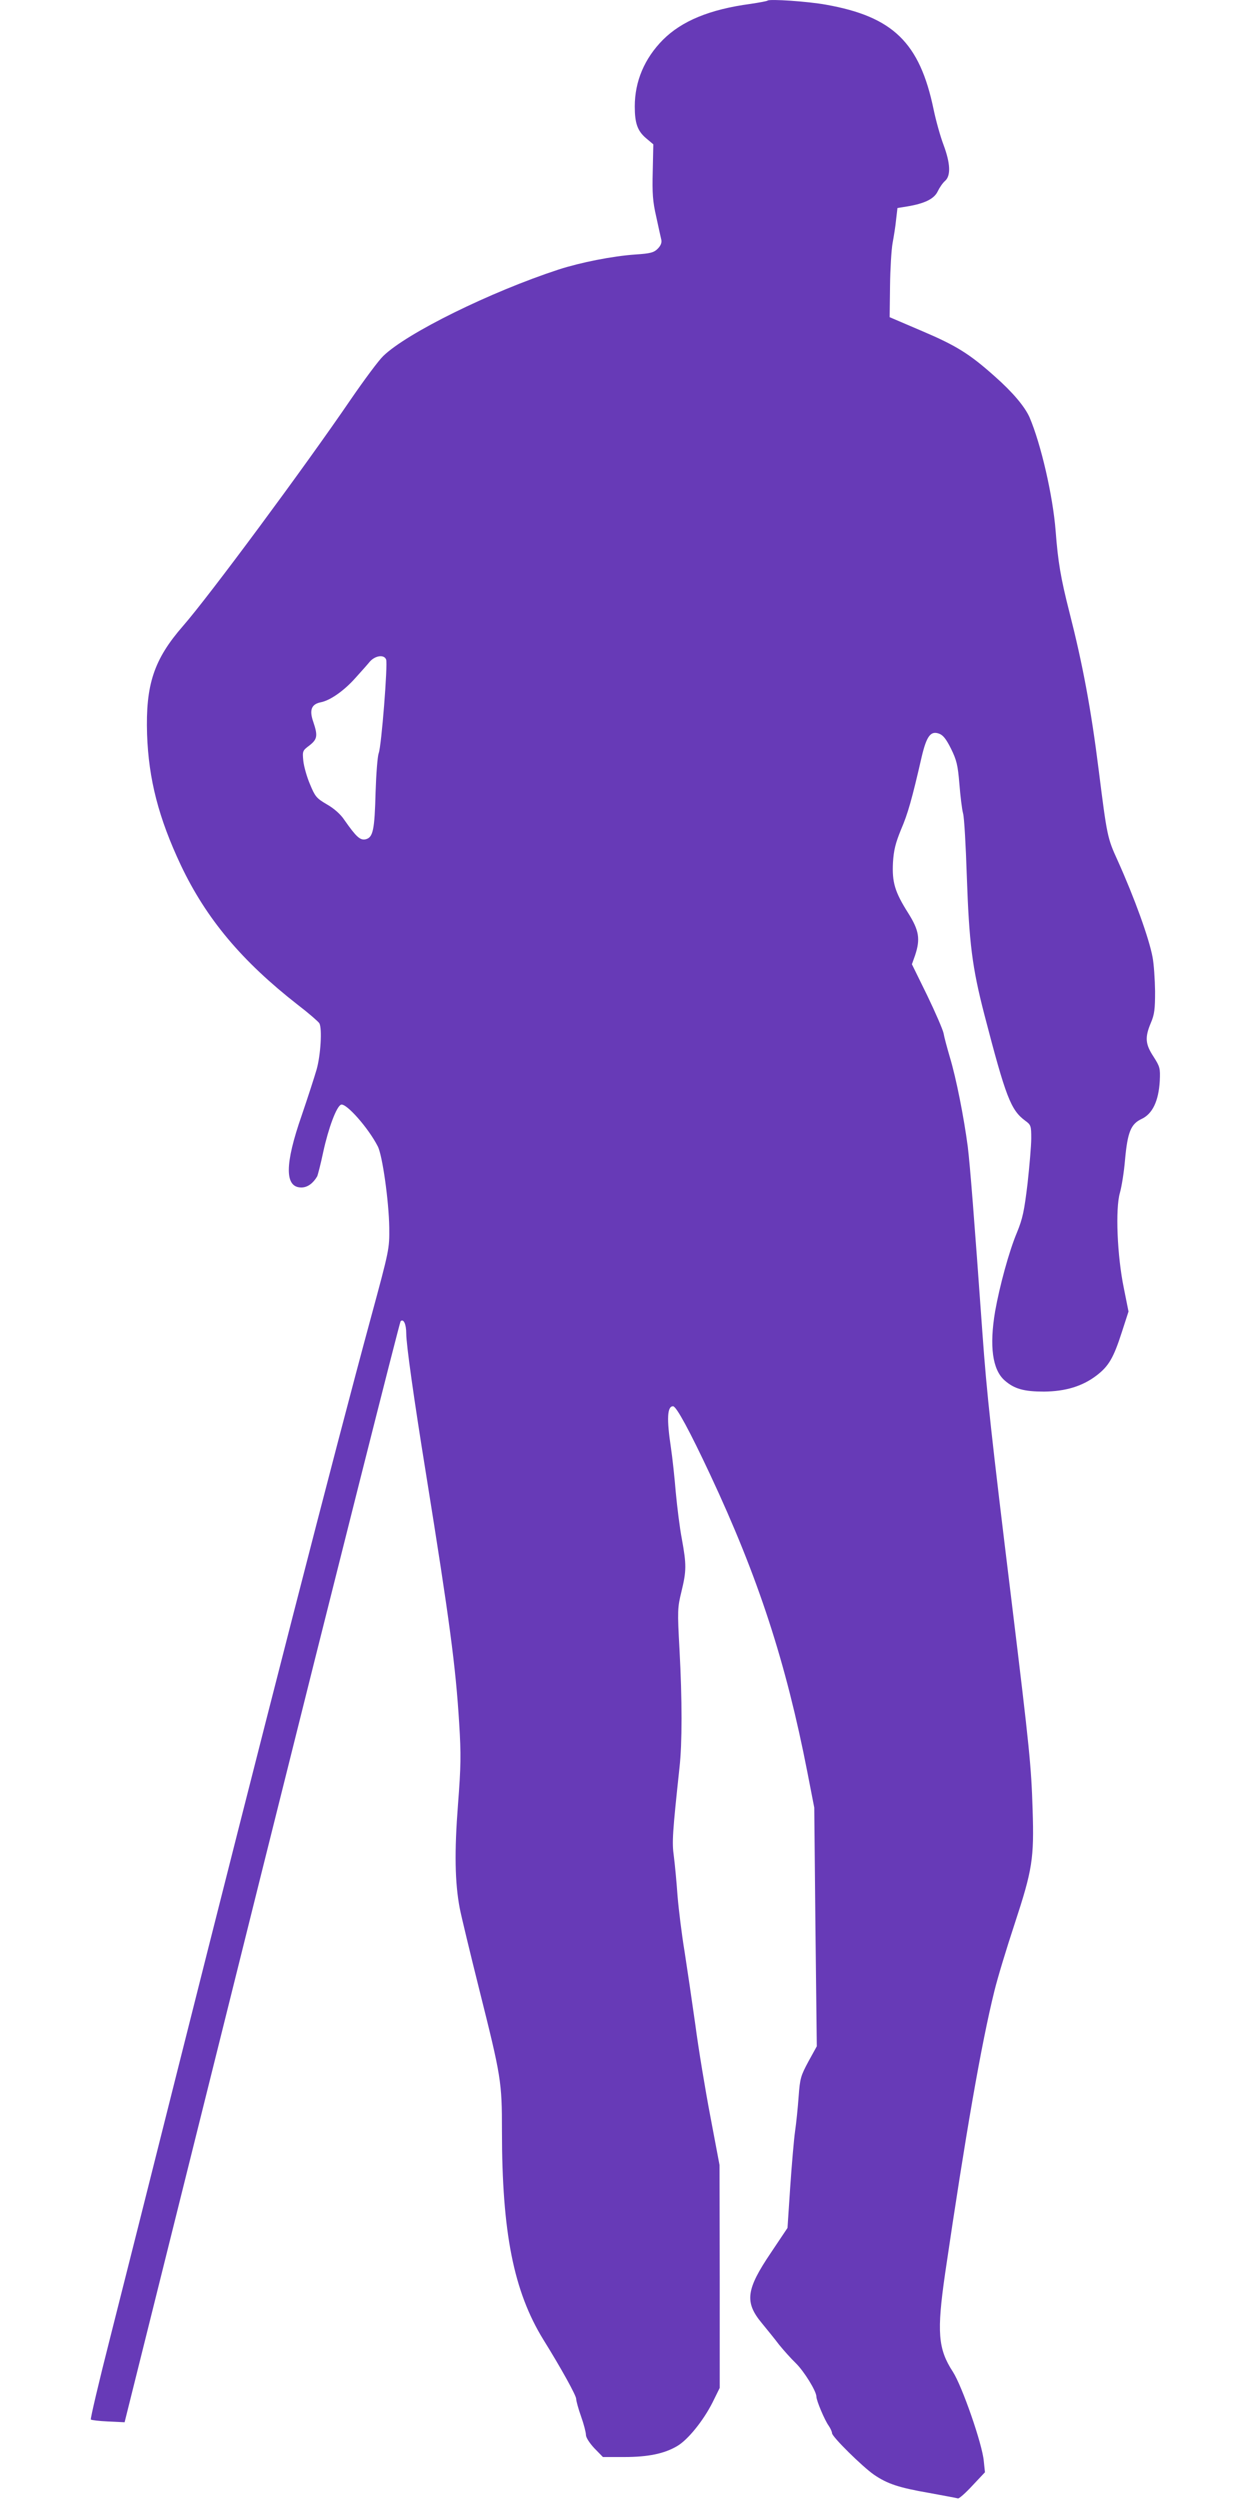 <?xml version="1.0" standalone="no"?>
<!DOCTYPE svg PUBLIC "-//W3C//DTD SVG 20010904//EN"
 "http://www.w3.org/TR/2001/REC-SVG-20010904/DTD/svg10.dtd">
<svg version="1.0" xmlns="http://www.w3.org/2000/svg"
 width="640pt" height="1280pt" viewBox="0 0 640 1280"
 preserveAspectRatio="xMidYMid meet">
<g transform="translate(0,1280) scale(0.1,-0.1)"
fill="#673ab7" stroke="none">
<path d="M3930 12797 c-3 -3 -42 -10 -88 -17 -208 -28 -351 -87 -448 -184 -94
-95 -144 -212 -144 -341 0 -86 14 -125 57 -162 l38 -32 -3 -138 c-3 -113 0
-155 18 -233 11 -52 23 -105 26 -118 3 -15 -3 -30 -19 -46 -19 -19 -37 -24
-113 -29 -118 -8 -283 -41 -394 -77 -348 -114 -777 -325 -898 -443 -24 -23
-98 -123 -166 -222 -236 -346 -726 -1008 -859 -1160 -149 -171 -192 -300 -184
-555 8 -230 59 -428 173 -670 130 -274 312 -491 599 -715 55 -42 104 -85 110
-94 15 -26 7 -163 -14 -237 -11 -38 -45 -143 -76 -234 -88 -252 -88 -370 -2
-370 31 0 60 21 81 57 3 6 18 63 31 125 27 124 68 233 91 242 26 10 140 -119
188 -213 24 -45 57 -282 59 -416 1 -110 1 -111 -95 -465 -178 -655 -558 -2135
-993 -3865 -130 -517 -283 -1126 -341 -1354 -58 -227 -102 -416 -99 -419 3 -3
43 -8 89 -10 l84 -4 701 2813 c386 1548 707 2818 712 2824 15 15 29 -14 29
-63 0 -55 38 -327 101 -717 122 -760 152 -986 170 -1278 10 -160 9 -220 -6
-415 -19 -244 -16 -402 9 -533 8 -41 53 -228 100 -416 112 -447 116 -471 116
-723 0 -521 60 -822 212 -1069 92 -148 168 -286 168 -303 0 -10 11 -51 25 -90
14 -39 25 -82 25 -95 0 -13 18 -41 43 -68 l44 -45 109 0 c122 0 205 17 271 56
55 32 134 130 181 223 l37 75 0 570 -1 571 -47 249 c-26 136 -61 348 -77 470
-17 121 -42 290 -55 374 -14 84 -30 213 -36 285 -5 73 -14 165 -19 204 -10 71
-7 117 29 453 14 124 14 345 0 605 -11 200 -10 214 10 296 26 107 26 138 2
270 -11 57 -24 164 -31 238 -6 73 -17 177 -25 230 -22 146 -19 211 11 211 17
0 86 -128 190 -350 246 -525 388 -960 498 -1525 l35 -180 6 -611 7 -611 -43
-78 c-39 -73 -43 -85 -50 -179 -4 -56 -12 -135 -18 -176 -6 -41 -17 -170 -25
-286 l-14 -211 -85 -127 c-127 -188 -136 -253 -46 -361 27 -33 67 -82 88 -110
22 -27 60 -70 85 -94 43 -42 106 -144 106 -172 0 -20 42 -120 63 -149 9 -13
17 -31 17 -38 0 -18 154 -170 214 -212 70 -48 129 -67 284 -94 75 -14 142 -26
147 -28 6 -1 39 28 74 66 l64 68 -6 57 c-7 86 -111 384 -158 457 -77 118 -83
205 -40 504 105 714 185 1174 252 1445 16 66 63 221 104 345 91 277 100 334
92 585 -7 223 -15 305 -107 1061 -105 859 -128 1070 -150 1379 -43 602 -63
854 -75 954 -20 151 -59 350 -92 459 -14 48 -29 103 -32 122 -4 19 -42 107
-84 194 l-78 159 16 45 c28 84 21 128 -35 217 -69 109 -83 158 -78 259 4 64
13 99 41 168 35 81 56 155 106 373 25 106 46 134 88 119 21 -7 37 -27 62 -77
29 -59 35 -84 43 -180 5 -62 13 -130 19 -152 6 -22 14 -166 19 -320 12 -344
27 -466 90 -710 110 -423 135 -488 209 -543 29 -21 31 -26 31 -90 0 -37 -9
-141 -19 -232 -17 -141 -25 -179 -54 -250 -41 -97 -89 -275 -112 -404 -30
-178 -14 -299 49 -354 49 -43 98 -57 201 -57 110 1 197 27 270 83 61 47 86 88
129 222 l34 105 -24 120 c-34 165 -44 406 -20 488 9 32 21 107 26 167 13 144
30 185 85 211 56 26 87 92 93 194 3 66 1 73 -32 125 -42 64 -45 98 -14 172 19
44 22 71 22 163 -1 61 -6 139 -13 175 -18 96 -92 302 -179 495 -52 114 -54
123 -97 465 -39 311 -82 541 -150 807 -44 173 -58 256 -70 413 -14 181 -75
446 -134 584 -25 55 -85 127 -179 210 -129 115 -197 157 -371 231 l-166 71 2
160 c1 87 7 186 13 219 6 33 15 87 18 120 l7 60 50 8 c90 15 138 39 156 77 9
19 26 44 38 54 30 27 27 90 -8 184 -16 42 -39 124 -51 182 -71 342 -208 475
-551 536 -93 17 -289 30 -299 21z m-1953 -3374 c9 -23 -24 -444 -38 -479 -6
-16 -13 -105 -16 -199 -5 -195 -13 -232 -50 -242 -29 -7 -49 12 -110 99 -19
29 -53 59 -90 80 -53 31 -60 40 -86 103 -16 37 -31 91 -34 119 -5 50 -4 53 31
79 41 32 44 50 20 121 -21 60 -10 90 37 100 49 9 120 59 178 124 28 31 62 69
75 85 28 31 73 37 83 10z"/>
</g>
</svg>
